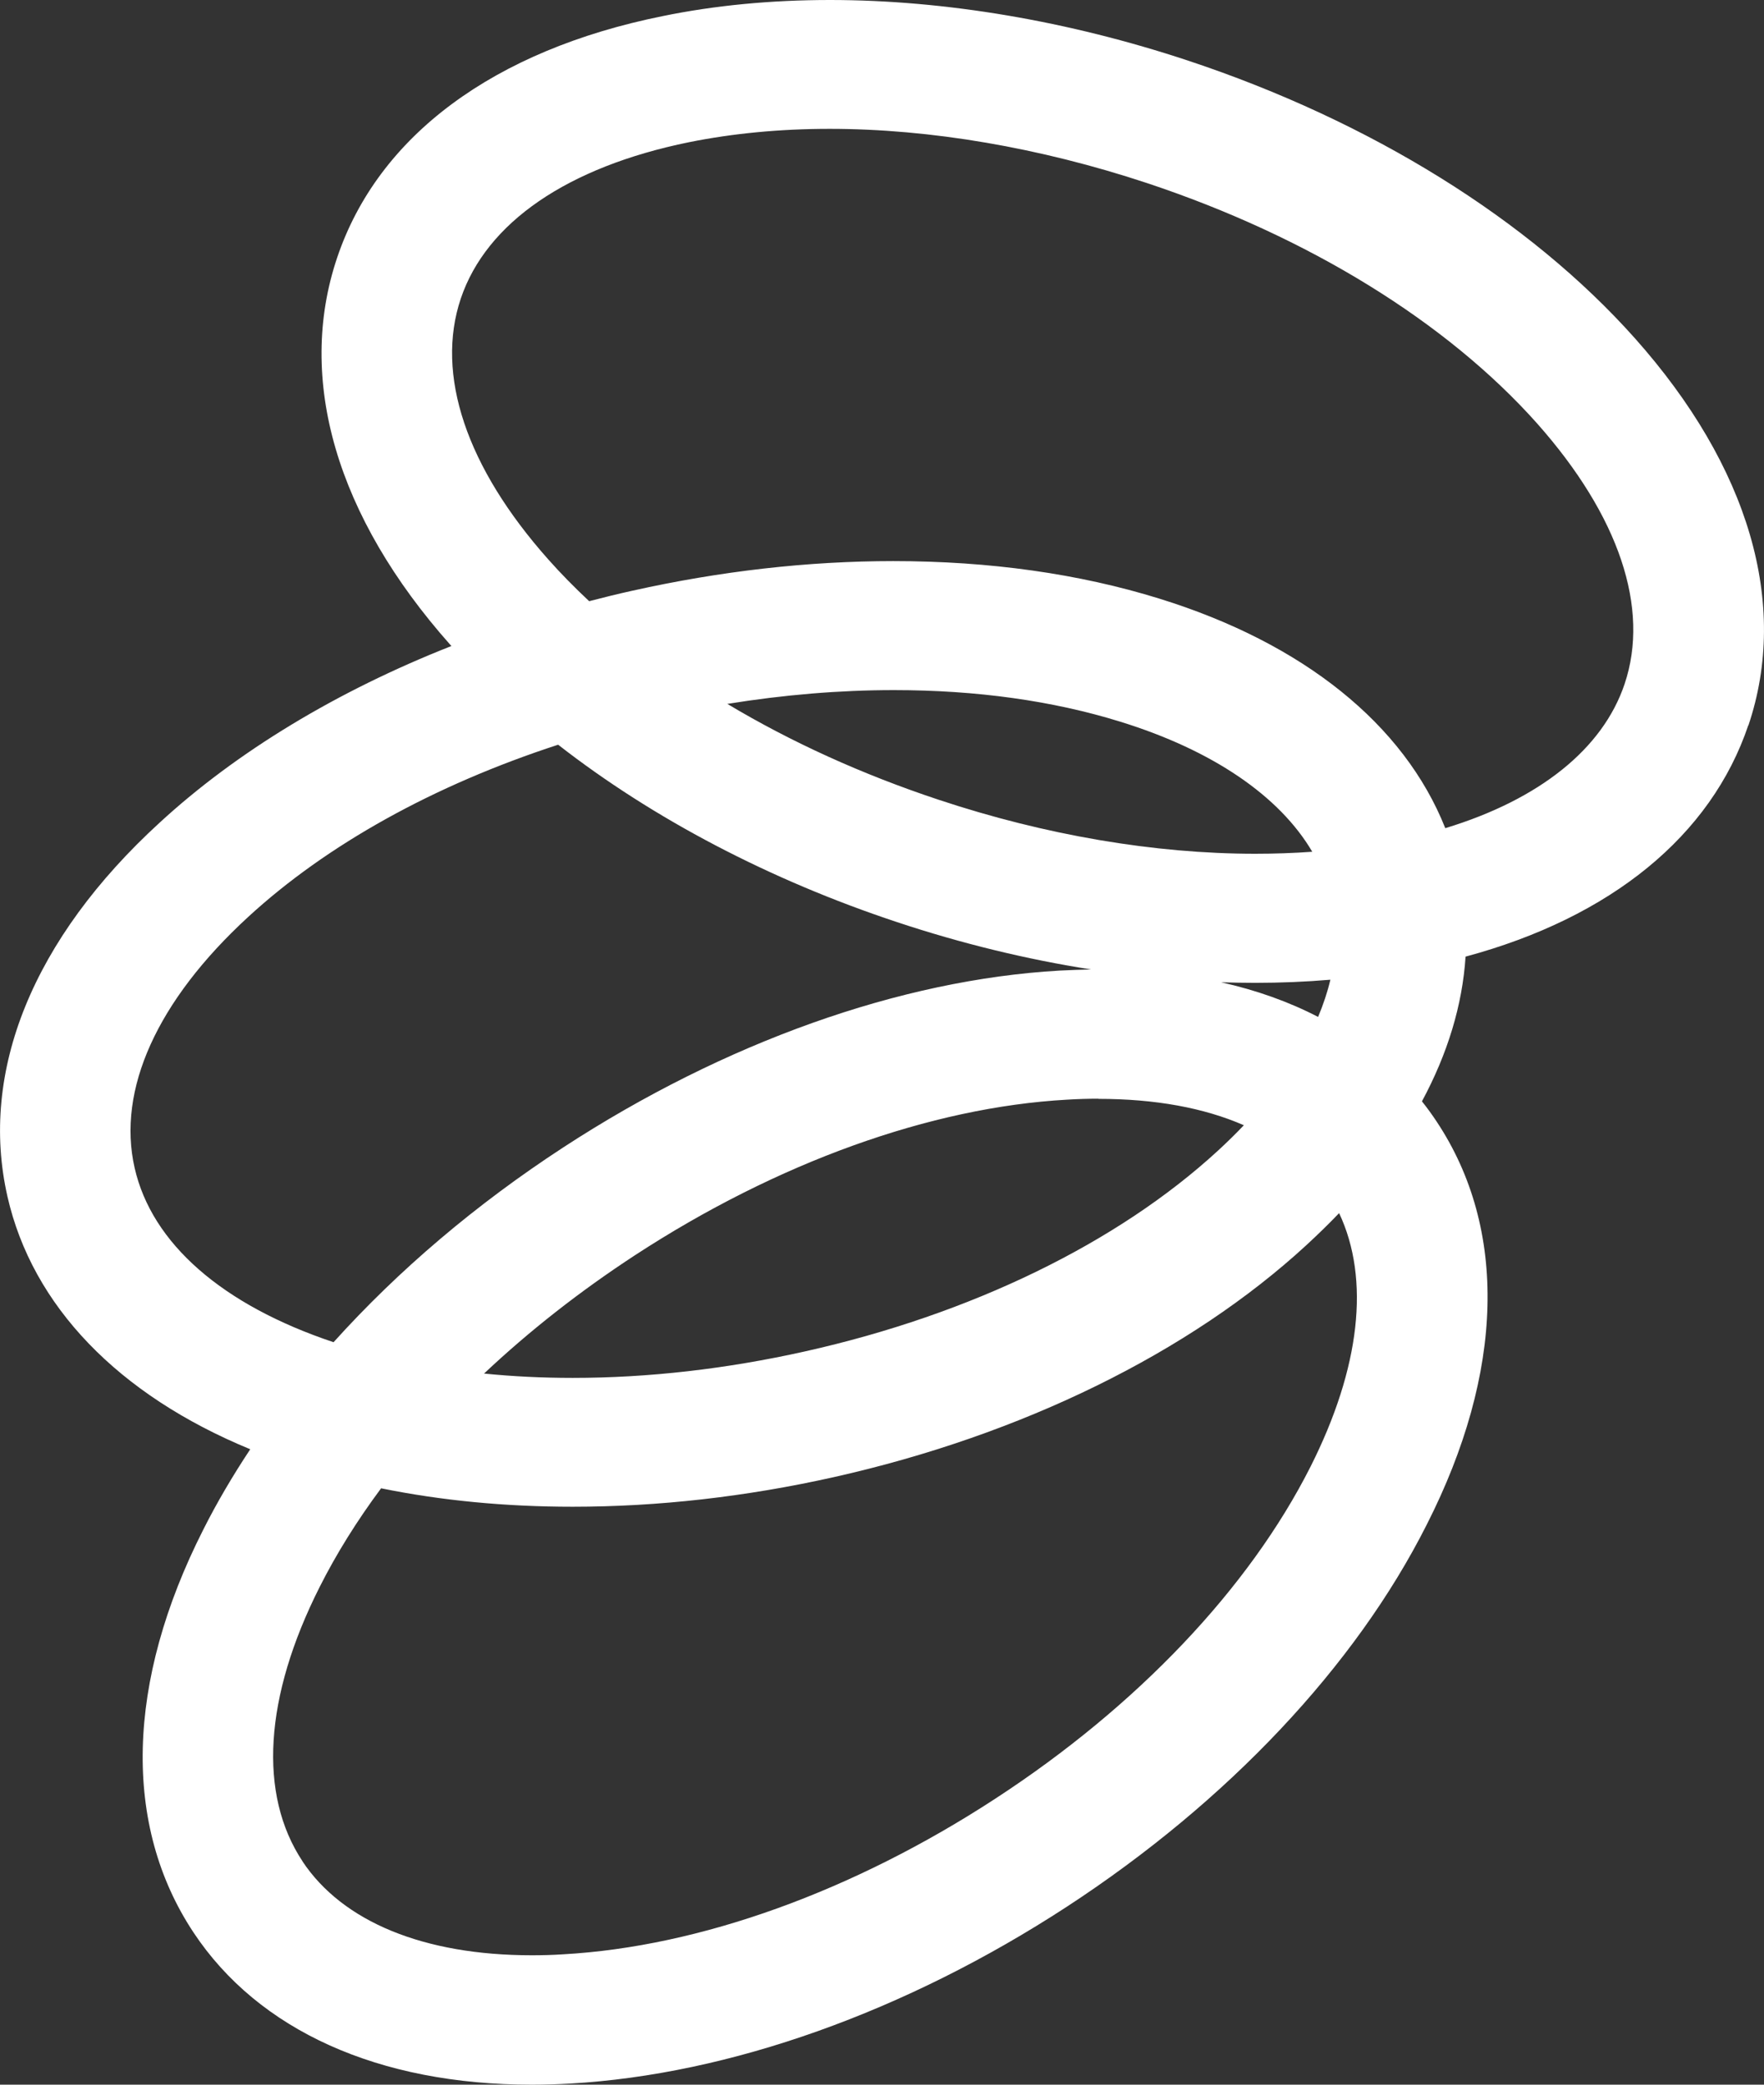 <svg xmlns="http://www.w3.org/2000/svg" width="22" height="26" viewBox="0 0 22 26" fill="none"><rect x="0" y="0" width="22" height="26" fill="#333333" stroke="none"/><path d="M21.804 9.046C21.34 10.423 20.091 11.443 18.278 11.931C18.239 12.533 18.056 13.138 17.734 13.736C17.8 13.818 17.861 13.903 17.918 13.989C18.805 15.326 18.761 17.112 17.793 19.017C16.905 20.779 15.31 22.472 13.303 23.782C11.296 25.09 9.098 25.873 7.113 25.986C6.951 25.995 6.789 26 6.632 26C4.724 26 3.225 25.326 2.413 24.101C1.528 22.765 1.571 20.979 2.536 19.076C2.704 18.742 2.901 18.407 3.121 18.075C1.474 17.397 0.403 16.286 0.093 14.923C-0.262 13.363 0.411 11.707 1.99 10.261C2.951 9.376 4.205 8.618 5.63 8.057C5.626 8.052 5.621 8.047 5.616 8.042C4.195 6.443 3.694 4.728 4.205 3.213C4.716 1.695 6.157 0.626 8.264 0.201C8.916 0.067 9.619 0 10.351 0C11.781 0 13.325 0.261 14.817 0.756C17.095 1.512 19.073 2.741 20.39 4.219C21.814 5.818 22.316 7.534 21.805 9.049L21.804 9.046ZM3.772 23.214C4.274 23.97 5.289 24.386 6.632 24.386C6.76 24.386 6.891 24.383 7.024 24.374C8.725 24.279 10.64 23.59 12.413 22.433C14.184 21.279 15.579 19.808 16.344 18.293C16.966 17.059 17.089 15.953 16.701 15.13C16.571 15.266 16.434 15.399 16.292 15.53C14.836 16.87 12.742 17.898 10.398 18.423C9.303 18.668 8.208 18.792 7.143 18.792C6.306 18.792 5.503 18.715 4.753 18.562C4.451 18.968 4.194 19.381 3.987 19.792C3.295 21.163 3.219 22.378 3.773 23.214H3.772ZM15.653 12.258C15.512 12.258 15.37 12.255 15.229 12.251C15.668 12.349 16.072 12.493 16.439 12.683C16.504 12.527 16.556 12.373 16.592 12.219C16.286 12.245 15.971 12.258 15.654 12.258H15.653ZM16.366 10.623C15.957 9.927 15.122 9.357 13.975 9.002C13.132 8.74 12.18 8.607 11.149 8.607C10.472 8.607 9.775 8.665 9.071 8.779C9.87 9.257 10.755 9.659 11.708 9.975C13.035 10.416 14.399 10.648 15.653 10.648C15.895 10.648 16.134 10.64 16.367 10.623H16.366ZM13.698 13.703C13.571 13.703 13.44 13.707 13.307 13.715C11.605 13.81 9.692 14.499 7.918 15.656C7.233 16.104 6.601 16.599 6.037 17.131C6.395 17.167 6.765 17.185 7.143 17.185C8.085 17.185 9.06 17.074 10.043 16.854C12.11 16.392 13.938 15.503 15.191 14.35C15.303 14.247 15.411 14.141 15.513 14.034C15.014 13.816 14.406 13.705 13.698 13.705V13.703ZM3.093 11.438C1.959 12.481 1.457 13.591 1.679 14.566C1.893 15.508 2.772 16.276 4.16 16.74C4.971 15.84 5.934 15.022 7.027 14.309C9.034 13.001 11.231 12.218 13.216 12.105C13.347 12.098 13.478 12.094 13.607 12.091C12.803 11.965 11.989 11.767 11.189 11.501C9.604 10.976 8.144 10.211 6.961 9.288C5.411 9.793 4.076 10.534 3.094 11.437L3.093 11.438ZM19.171 5.282C18.043 4.015 16.313 2.949 14.301 2.282C12.969 1.841 11.601 1.607 10.347 1.607C9.727 1.607 9.137 1.664 8.591 1.774C7.077 2.083 6.067 2.776 5.747 3.723C5.428 4.671 5.815 5.826 6.837 6.976C6.993 7.152 7.165 7.327 7.348 7.498C7.526 7.452 7.705 7.407 7.884 7.368C8.981 7.123 10.076 6.998 11.14 6.998C12.341 6.998 13.457 7.155 14.459 7.466C16.254 8.022 17.511 9.034 18.025 10.329C19.199 9.972 19.989 9.34 20.261 8.532C20.58 7.586 20.192 6.433 19.171 5.282Z" fill="white"></path></svg>